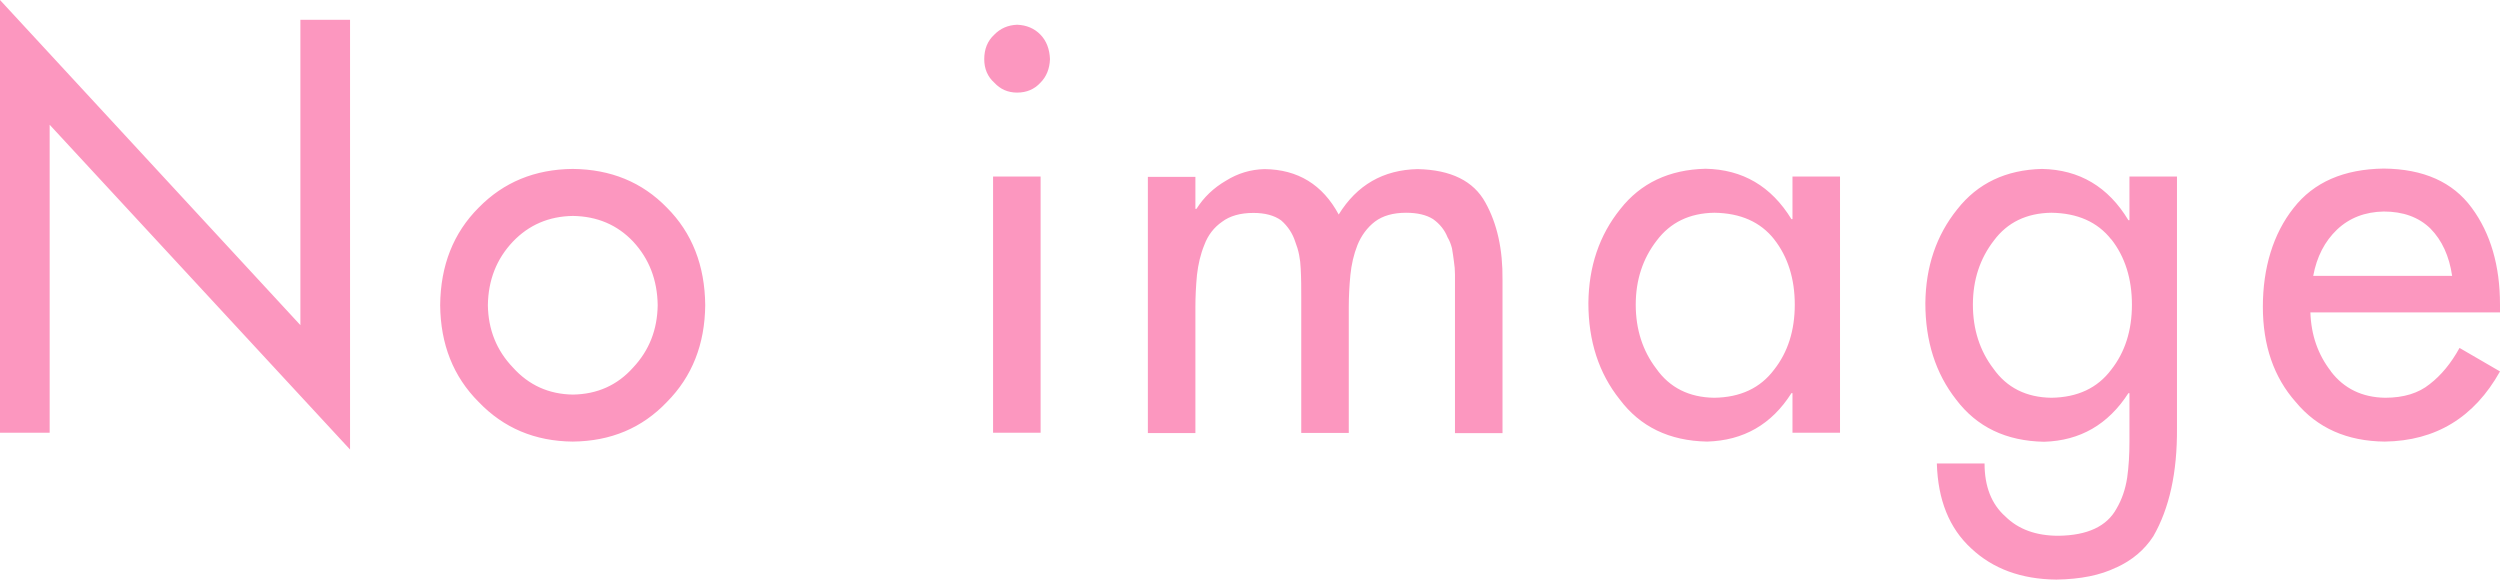 <?xml version="1.0" encoding="UTF-8"?> <svg xmlns="http://www.w3.org/2000/svg" id="_レイヤー_1" data-name="レイヤー 1" viewBox="0 0 141.48 32.8"><defs><style> .cls-1 { fill: #fc97bf; fill-rule: evenodd; stroke-width: 0px; } </style></defs><path class="cls-1" d="M131.91,21.02c.74.97,1.77,1.47,3.07,1.49,1.05,0,1.89-.26,2.52-.77.65-.5,1.21-1.18,1.69-2.05l2.29,1.33c-1.46,2.61-3.64,3.93-6.52,3.97-2.14-.02-3.82-.77-5.04-2.24-1.24-1.4-1.86-3.2-1.86-5.39s.58-4.13,1.74-5.59c1.14-1.46,2.84-2.2,5.1-2.23,2.25.02,3.91.76,4.98,2.22,1.07,1.45,1.6,3.28,1.6,5.48v.44h-10.73c.04,1.28.43,2.39,1.16,3.33ZM138.77,15.61c-.16-1.11-.57-2.01-1.23-2.68-.66-.64-1.54-.96-2.64-.96-1.06.02-1.94.36-2.64,1.02-.7.67-1.15,1.54-1.35,2.62h7.86ZM119.75,32.12c-.88.43-2,.66-3.38.68-1.98-.02-3.59-.61-4.82-1.77-1.24-1.14-1.88-2.74-1.94-4.8h2.7c0,1.3.39,2.3,1.18,3,.74.73,1.74,1.09,3,1.09,1.64-.02,2.74-.53,3.29-1.54.3-.51.5-1.09.6-1.74.09-.63.13-1.31.13-2.04v-2.75h-.06c-1.14,1.77-2.73,2.69-4.77,2.75-2.16-.04-3.81-.84-4.98-2.39-1.16-1.48-1.74-3.3-1.74-5.45.02-2.07.62-3.84,1.8-5.31,1.16-1.48,2.76-2.24,4.8-2.29,2.12.04,3.75,1.01,4.89,2.9h.06v-2.47h2.69v14.23c.02,2.51-.43,4.55-1.34,6.13-.5.77-1.2,1.36-2.1,1.77ZM119.48,13.55c-.78-.99-1.91-1.49-3.39-1.51-1.41.02-2.49.55-3.25,1.57-.79,1.02-1.19,2.23-1.19,3.63s.39,2.61,1.16,3.62c.76,1.08,1.86,1.63,3.28,1.65,1.48-.02,2.61-.55,3.39-1.59.78-.99,1.17-2.22,1.17-3.68s-.39-2.71-1.17-3.7ZM101.44,22.25h-.06c-1.12,1.77-2.71,2.68-4.77,2.74-2.14-.04-3.79-.84-4.95-2.39-1.18-1.48-1.77-3.3-1.77-5.45.02-2.07.62-3.84,1.8-5.31,1.16-1.48,2.77-2.24,4.83-2.29,2.1.04,3.72.99,4.86,2.85h.06v-2.41h2.69v14.5h-2.69v-2.24ZM100.41,13.55c-.78-.99-1.91-1.49-3.39-1.51-1.41.02-2.49.55-3.26,1.57-.79,1.02-1.19,2.23-1.19,3.63s.39,2.61,1.16,3.62c.76,1.08,1.86,1.63,3.28,1.65,1.48-.02,2.61-.55,3.39-1.59.78-.99,1.17-2.22,1.17-3.68s-.39-2.71-1.17-3.7ZM82.34,16.27v-.74c0-.24-.02-.49-.06-.74-.03-.25-.07-.5-.11-.74-.06-.23-.14-.44-.25-.62-.16-.41-.44-.76-.82-1.03-.38-.24-.89-.36-1.53-.36-.73,0-1.32.17-1.76.5-.44.34-.77.79-.99,1.33-.21.53-.34,1.1-.4,1.7-.06.62-.09,1.23-.09,1.8v7.13h-2.69v-7.69c0-.51,0-1.05-.03-1.6-.02-.55-.12-1.05-.31-1.53-.15-.47-.42-.88-.8-1.21-.39-.28-.91-.42-1.57-.42-.74,0-1.33.17-1.77.5-.46.32-.8.76-1,1.3-.22.53-.35,1.1-.42,1.7-.06.63-.09,1.24-.09,1.83v7.13h-2.69v-14.5h2.69v1.81h.06c.41-.65.97-1.19,1.68-1.6.66-.41,1.38-.63,2.17-.65,1.89.02,3.29.88,4.2,2.57,1.03-1.67,2.52-2.53,4.47-2.57,1.88.04,3.16.67,3.83,1.89.67,1.2.99,2.66.97,4.38v8.67h-2.69v-8.22ZM57.56,5.24c-.52,0-.95-.19-1.29-.56-.38-.34-.57-.79-.57-1.33,0-.58.19-1.04.57-1.39.34-.35.77-.54,1.29-.56.54.02.98.21,1.32.56.34.35.52.82.54,1.39-.02.54-.2.99-.54,1.33-.34.37-.78.56-1.32.56ZM32.41,24.99c-2.14-.02-3.91-.77-5.32-2.24-1.44-1.44-2.16-3.27-2.18-5.48.02-2.25.75-4.09,2.18-5.52,1.41-1.44,3.18-2.17,5.32-2.19,2.16.02,3.93.75,5.33,2.19,1.43,1.43,2.15,3.28,2.17,5.52-.02,2.21-.74,4.04-2.17,5.48-1.4,1.47-3.17,2.22-5.33,2.24ZM35.83,13.67c-.9-.95-2.04-1.43-3.41-1.45-1.36.02-2.49.51-3.39,1.45-.93.98-1.4,2.18-1.42,3.6.02,1.38.49,2.56,1.42,3.53.9,1,2.03,1.51,3.39,1.53,1.38-.02,2.52-.53,3.41-1.53.91-.97,1.37-2.14,1.39-3.53-.02-1.42-.48-2.62-1.39-3.6ZM2.81,24.49H0V0l17,18.4V1.12h2.81v24.32L2.81,7.06v17.43ZM58.89,24.49h-2.69v-14.5h2.69v14.5Z"></path></svg> 
